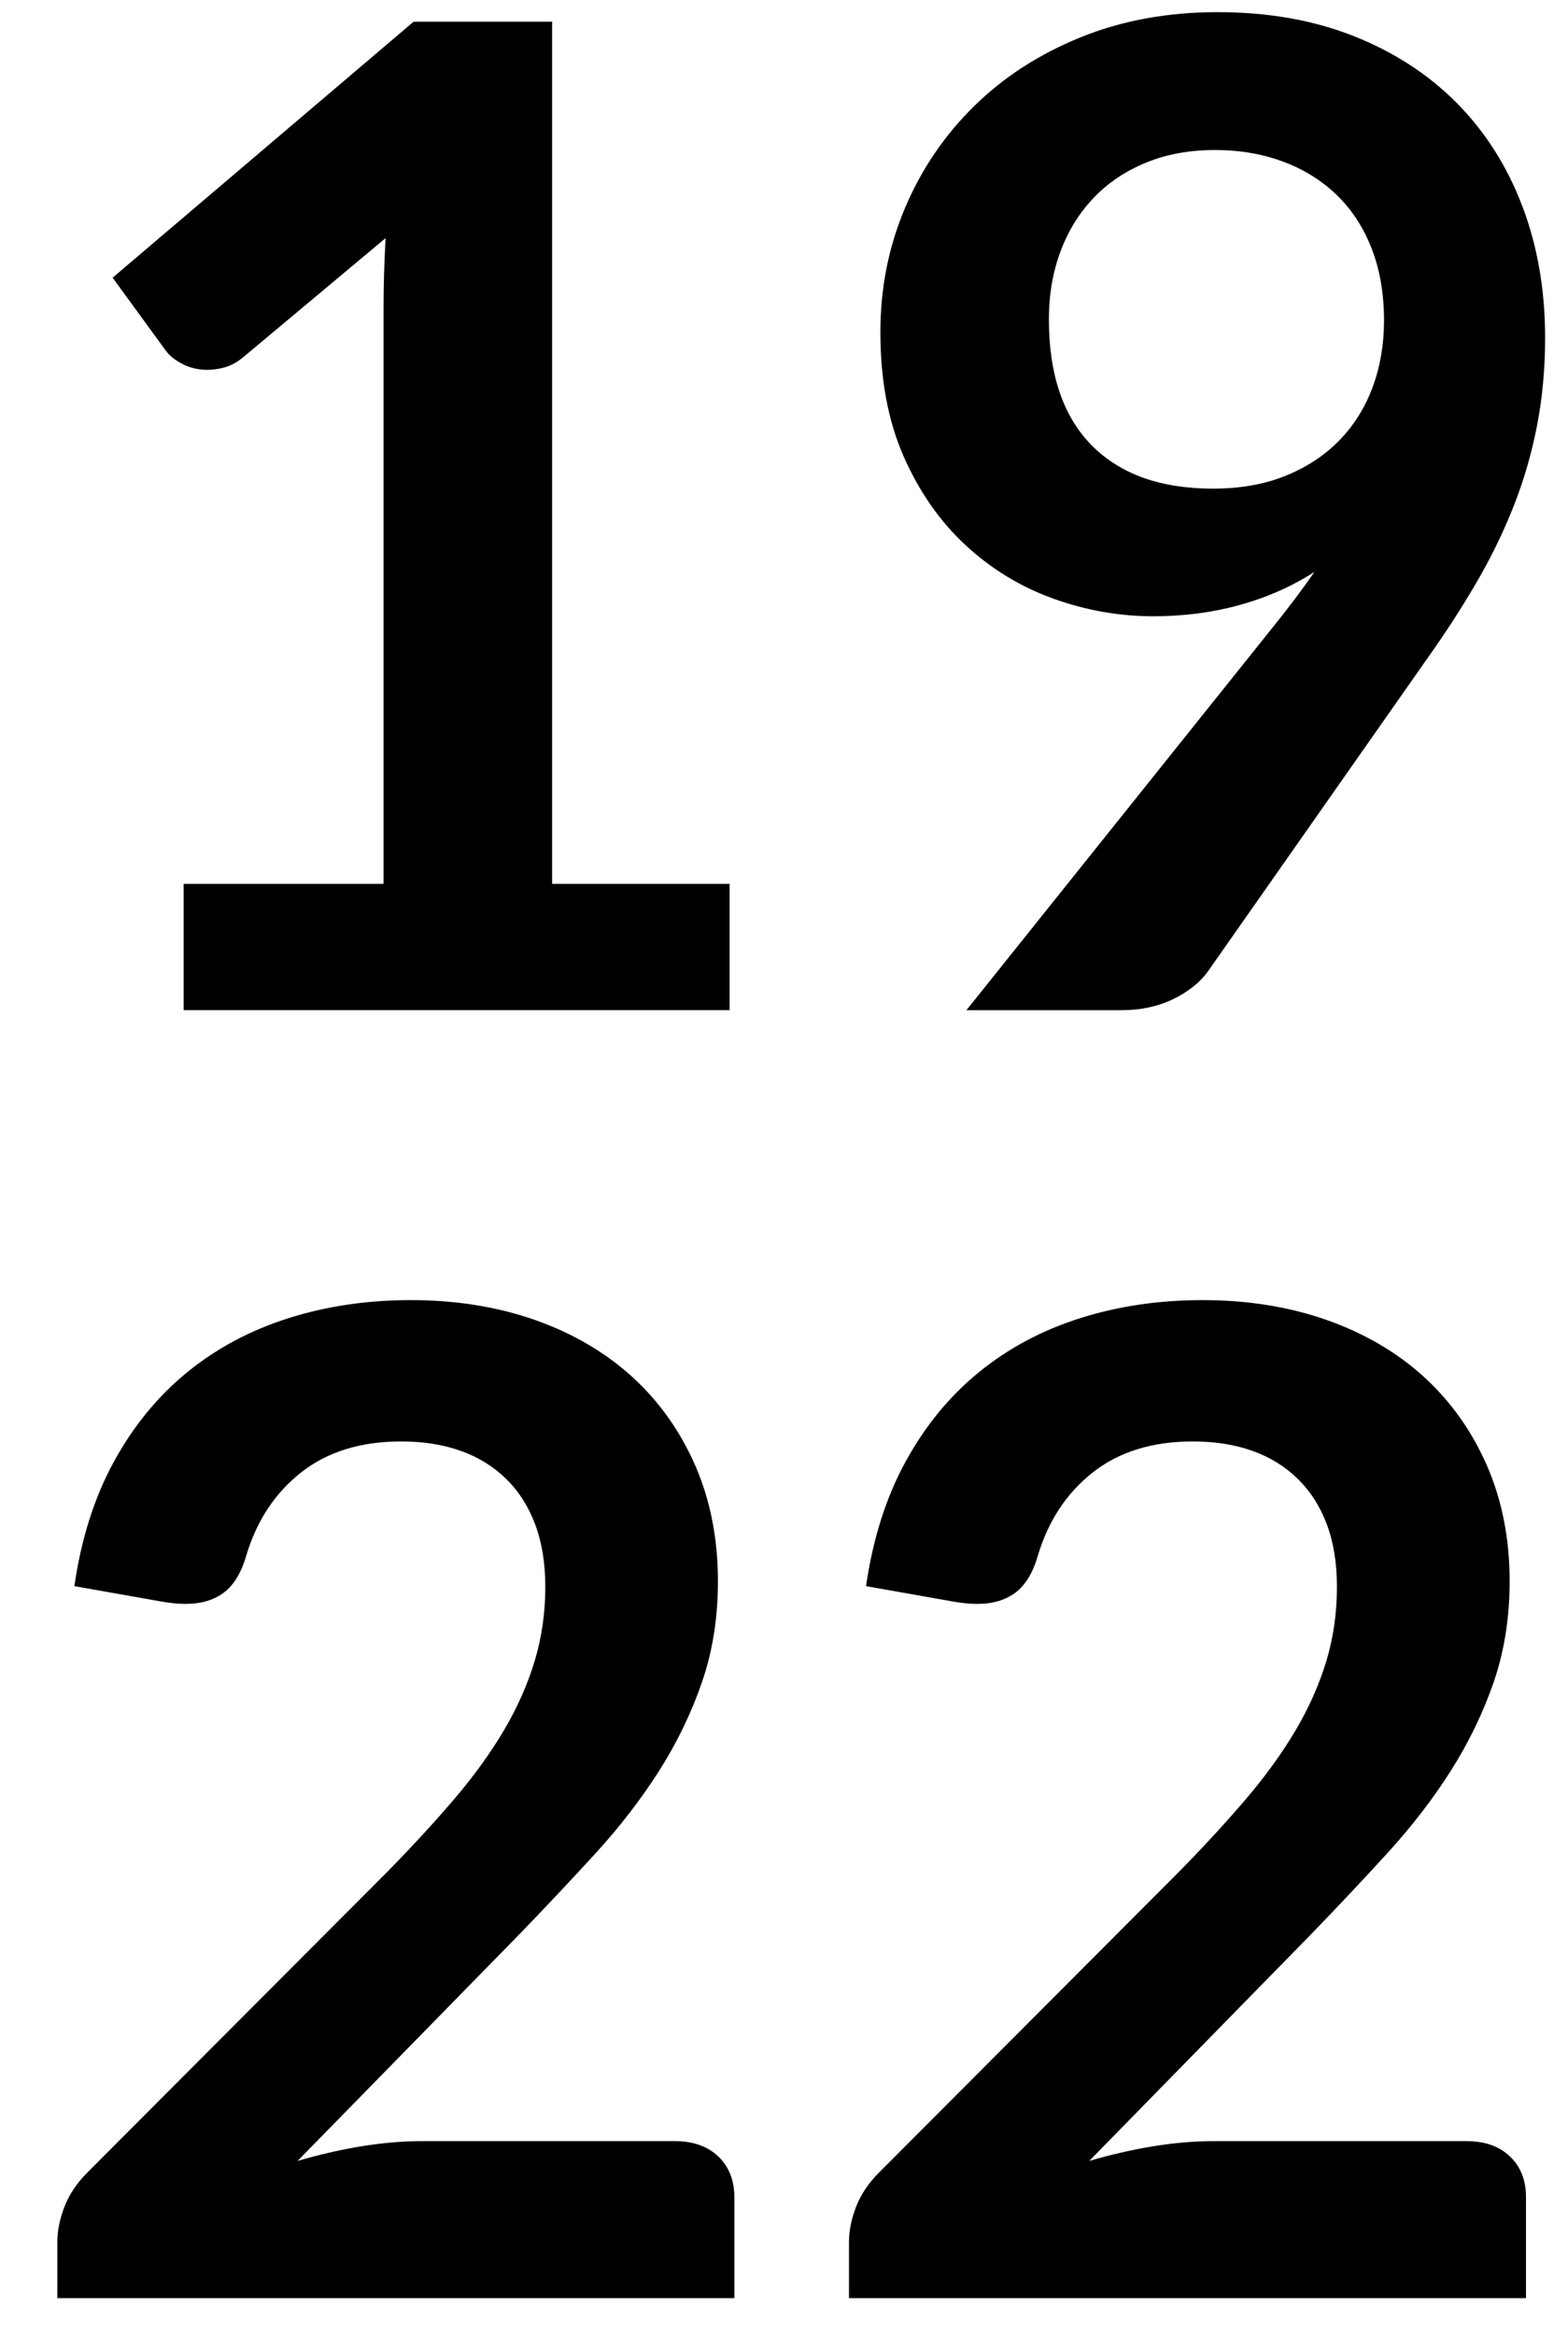 <?xml version="1.0" encoding="utf-8"?>
<!-- Generator: Adobe Illustrator 16.0.0, SVG Export Plug-In . SVG Version: 6.00 Build 0)  -->
<!DOCTYPE svg PUBLIC "-//W3C//DTD SVG 1.1//EN" "http://www.w3.org/Graphics/SVG/1.1/DTD/svg11.dtd">
<svg version="1.1" id="Calque_1" xmlns="http://www.w3.org/2000/svg" xmlns:xlink="http://www.w3.org/1999/xlink" x="0px" y="0px"
	 width="60.885px" height="90.646px" viewBox="0 0 60.885 90.646" enable-background="new 0 0 60.885 90.646" xml:space="preserve">
<g>
	<path d="M7.128,34.312h7.765v-22.34c0-0.865,0.026-1.775,0.08-2.729L9.46,13.854c-0.23,0.194-0.464,0.327-0.702,0.397
		c-0.239,0.071-0.473,0.106-0.702,0.106c-0.354,0-0.676-0.075-0.967-0.225s-0.508-0.322-0.649-0.517L4.373,10.78l11.687-9.938h5.379
		v33.47h6.891v4.902h-21.2V34.312z"/>
	<path d="M44.784,23.924c-1.324,0-2.623-0.229-3.895-0.689c-1.271-0.459-2.408-1.153-3.406-2.08
		c-0.998-0.928-1.797-2.076-2.398-3.445c-0.6-1.369-0.9-2.972-0.9-4.81c0-1.713,0.318-3.321,0.955-4.823
		c0.635-1.501,1.527-2.817,2.676-3.948c1.148-1.13,2.525-2.023,4.135-2.677c1.605-0.653,3.383-0.98,5.326-0.98
		c1.961,0,3.723,0.31,5.285,0.928c1.564,0.619,2.898,1.484,4.002,2.597c1.104,1.113,1.953,2.447,2.545,4.001
		s0.887,3.259,0.887,5.114c0,1.184-0.102,2.306-0.305,3.366s-0.494,2.08-0.873,3.061c-0.381,0.98-0.836,1.935-1.365,2.862
		c-0.531,0.928-1.123,1.86-1.775,2.796l-8.771,12.508c-0.301,0.424-0.748,0.782-1.338,1.074c-0.594,0.292-1.27,0.437-2.027,0.437
		h-6.016l11.898-14.867c0.299-0.371,0.582-0.733,0.848-1.086c0.266-0.353,0.521-0.706,0.768-1.06
		c-0.883,0.566-1.854,0.994-2.914,1.286S45.95,23.924,44.784,23.924z M53.741,12.449c0-1.042-0.158-1.974-0.479-2.795
		c-0.318-0.822-0.77-1.515-1.354-2.081c-0.584-0.565-1.279-0.998-2.084-1.298c-0.807-0.3-1.688-0.451-2.643-0.451
		c-0.992,0-1.885,0.164-2.682,0.49c-0.797,0.327-1.475,0.782-2.031,1.365c-0.559,0.583-0.988,1.277-1.289,2.081
		s-0.451,1.683-0.451,2.637c0,2.138,0.555,3.768,1.66,4.889c1.107,1.122,2.678,1.683,4.713,1.683c1.062,0,2.006-0.167,2.828-0.503
		c0.824-0.335,1.518-0.795,2.084-1.378s0.996-1.272,1.289-2.067C53.595,14.225,53.741,13.368,53.741,12.449z"/>
	<path d="M15.953,50.471c1.766,0,3.383,0.262,4.85,0.781c1.465,0.521,2.719,1.26,3.762,2.213c1.043,0.955,1.855,2.104,2.439,3.445
		c0.582,1.343,0.873,2.836,0.873,4.479c0,1.414-0.207,2.721-0.623,3.922c-0.414,1.202-0.971,2.35-1.668,3.445
		c-0.699,1.096-1.516,2.155-2.451,3.18c-0.938,1.025-1.918,2.067-2.942,3.127l-8.639,8.825c0.848-0.247,1.678-0.438,2.491-0.57
		c0.812-0.132,1.59-0.198,2.332-0.198h9.833c0.705,0,1.266,0.198,1.682,0.596c0.414,0.397,0.623,0.924,0.623,1.577v3.922H2.226
		v-2.173c0-0.441,0.093-0.901,0.278-1.378c0.186-0.478,0.481-0.919,0.888-1.325l11.633-11.66c0.972-0.989,1.842-1.935,2.61-2.835
		c0.769-0.901,1.413-1.794,1.935-2.677c0.521-0.883,0.918-1.779,1.192-2.689s0.412-1.869,0.412-2.875
		c0-0.924-0.133-1.736-0.398-2.438c-0.265-0.701-0.645-1.291-1.139-1.77c-0.495-0.479-1.083-0.839-1.763-1.078
		c-0.68-0.24-1.444-0.359-2.292-0.359c-1.573,0-2.867,0.398-3.882,1.197c-1.016,0.798-1.727,1.871-2.133,3.22
		c-0.194,0.674-0.486,1.157-0.875,1.45s-0.883,0.439-1.484,0.439c-0.265,0-0.557-0.027-0.875-0.08l-3.445-0.609
		c0.265-1.837,0.777-3.449,1.537-4.836s1.709-2.544,2.849-3.472c1.139-0.927,2.446-1.625,3.922-2.093
		C12.671,50.706,14.257,50.471,15.953,50.471z"/>
	<path d="M46.692,50.471c1.768,0,3.383,0.262,4.85,0.781c1.467,0.521,2.721,1.26,3.764,2.213c1.041,0.955,1.855,2.104,2.438,3.445
		c0.584,1.343,0.875,2.836,0.875,4.479c0,1.414-0.209,2.721-0.623,3.922c-0.416,1.202-0.973,2.35-1.67,3.445
		s-1.516,2.155-2.451,3.18c-0.936,1.025-1.916,2.067-2.941,3.127l-8.639,8.825c0.848-0.247,1.678-0.438,2.49-0.57
		c0.812-0.132,1.59-0.198,2.332-0.198h9.832c0.707,0,1.268,0.198,1.684,0.596c0.414,0.397,0.621,0.924,0.621,1.577v3.922H32.966
		v-2.173c0-0.441,0.092-0.901,0.277-1.378c0.186-0.478,0.482-0.919,0.889-1.325l11.633-11.66c0.973-0.989,1.842-1.935,2.611-2.835
		c0.768-0.901,1.412-1.794,1.934-2.677s0.918-1.779,1.193-2.689c0.273-0.91,0.41-1.869,0.41-2.875c0-0.924-0.133-1.736-0.396-2.438
		c-0.266-0.701-0.646-1.291-1.141-1.77c-0.494-0.479-1.082-0.839-1.762-1.078c-0.68-0.24-1.445-0.359-2.293-0.359
		c-1.572,0-2.865,0.398-3.881,1.197c-1.018,0.798-1.729,1.871-2.135,3.22c-0.193,0.674-0.486,1.157-0.873,1.45
		c-0.391,0.293-0.885,0.439-1.484,0.439c-0.266,0-0.557-0.027-0.875-0.08l-3.445-0.609c0.266-1.837,0.777-3.449,1.537-4.836
		s1.709-2.544,2.85-3.472c1.139-0.927,2.445-1.625,3.922-2.093C43.411,50.706,44.997,50.471,46.692,50.471z"/>
</g>
</svg>
